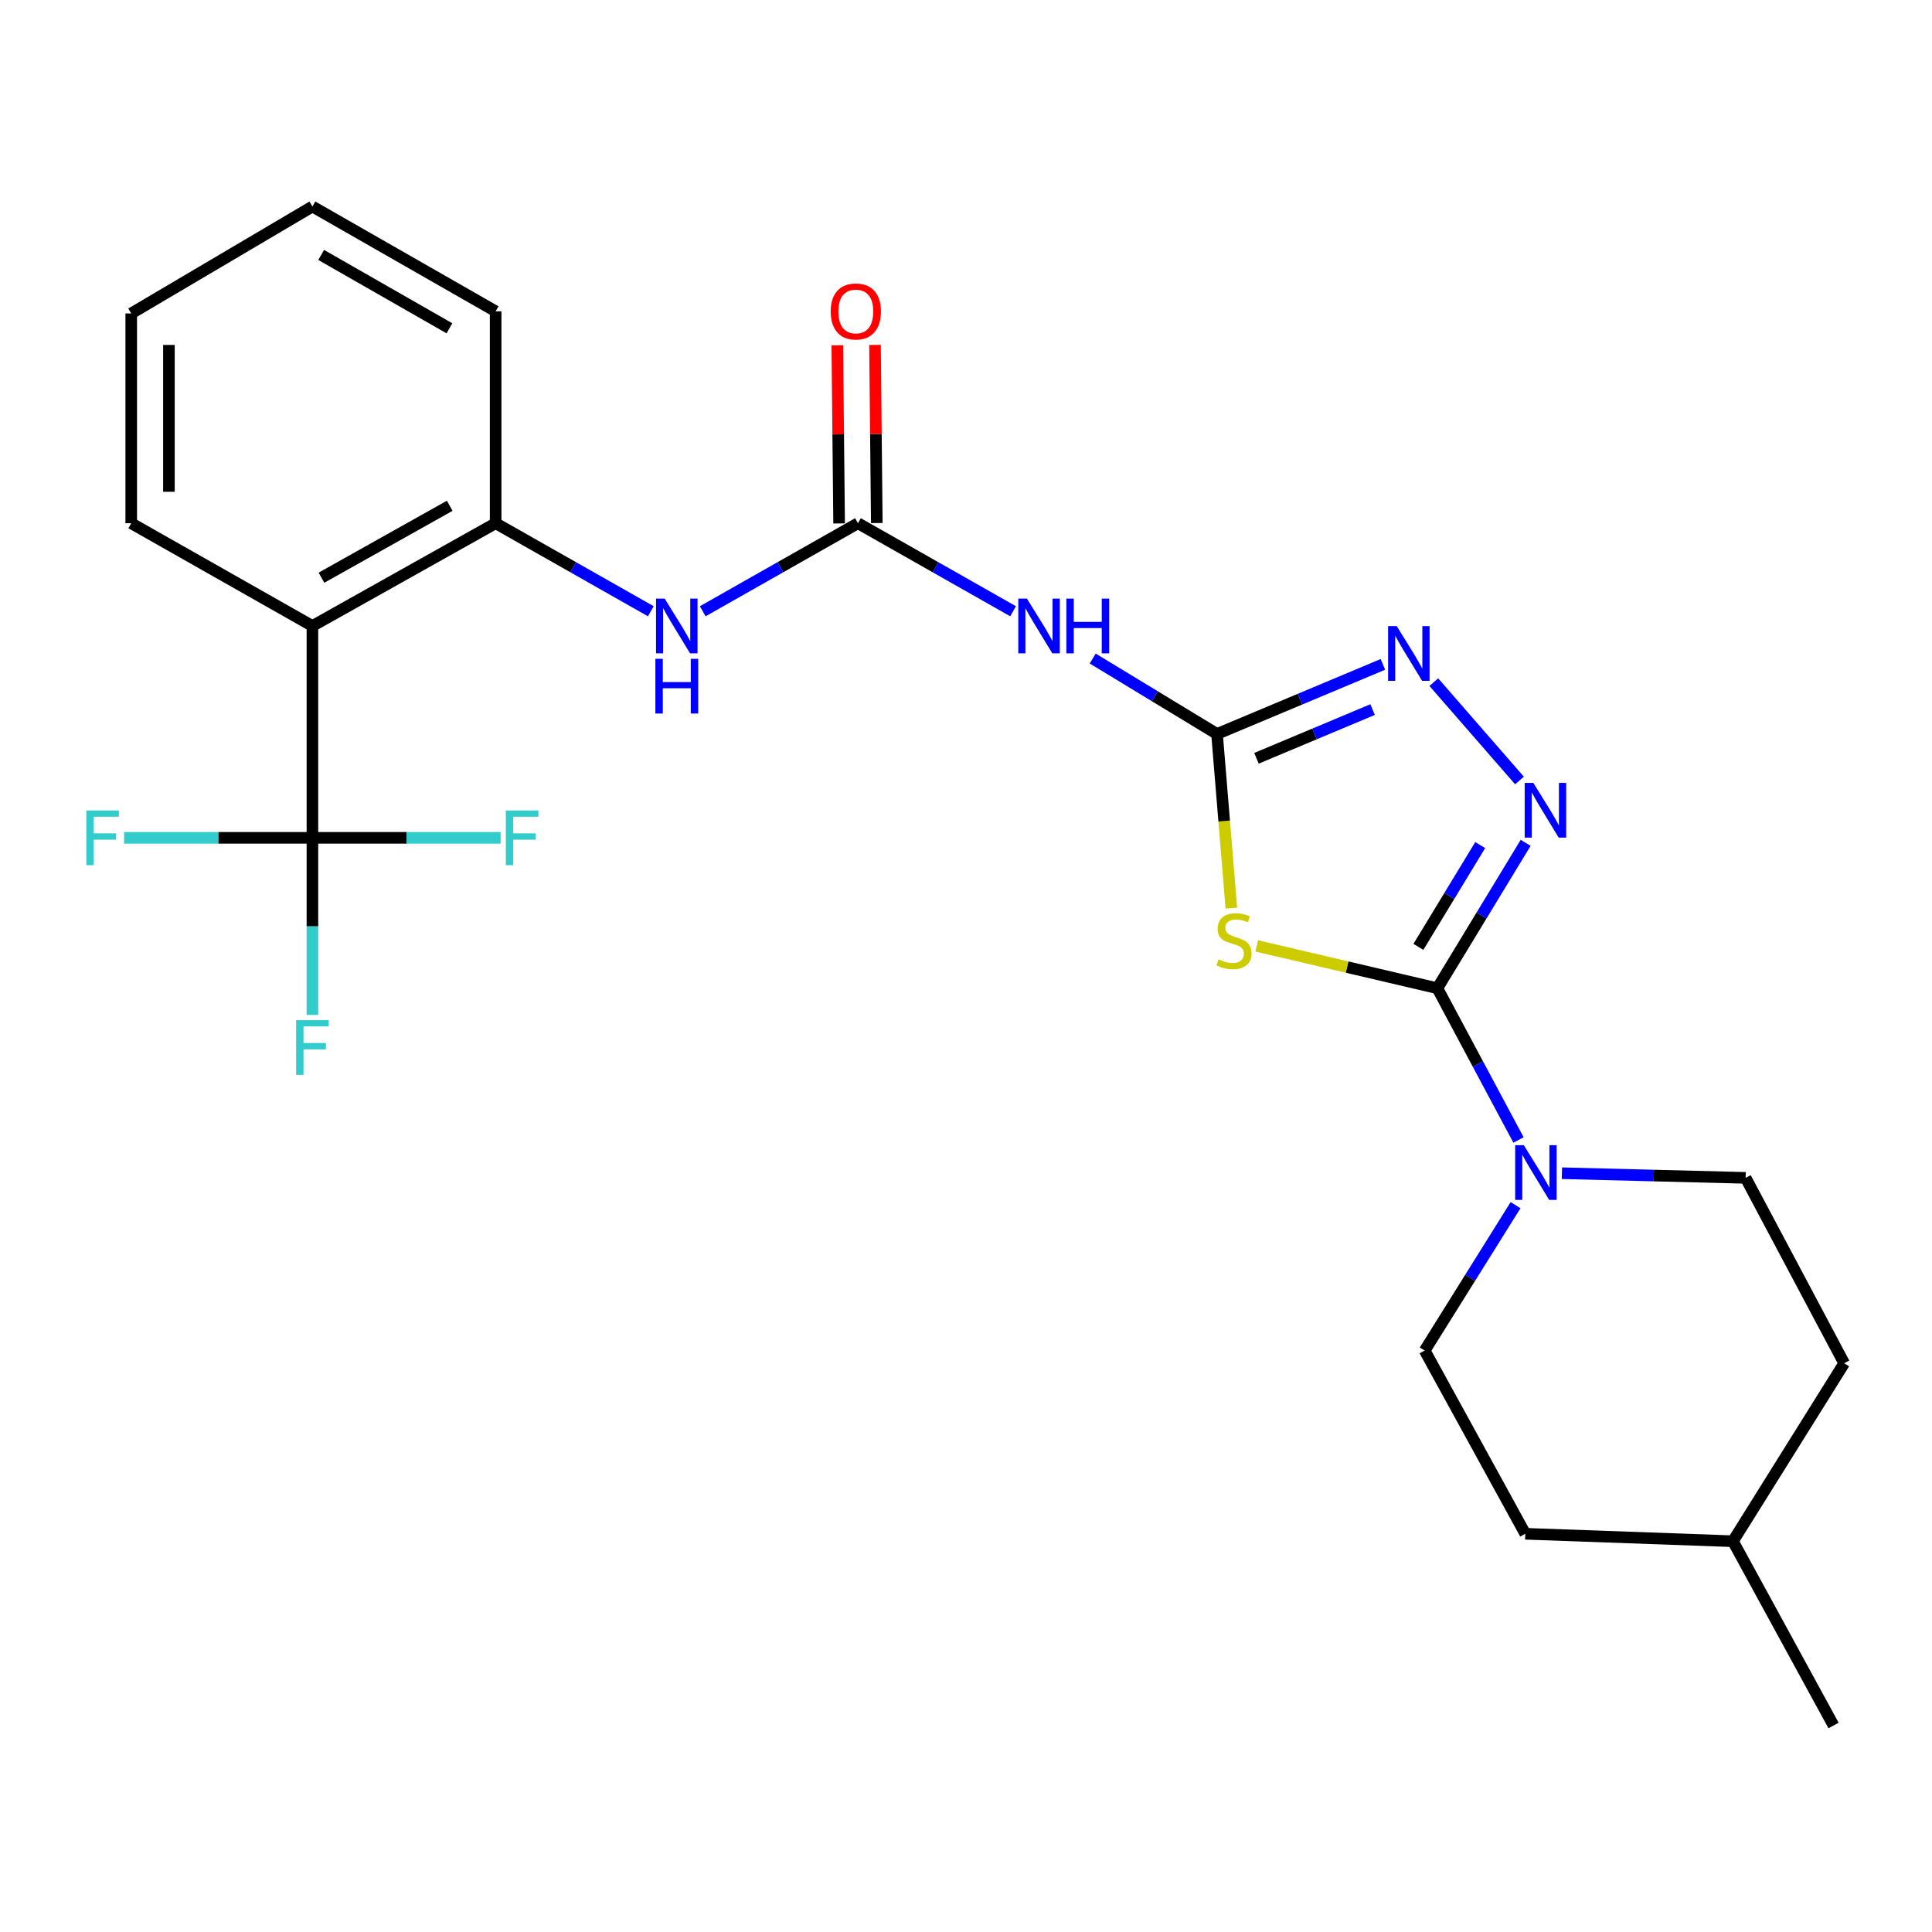 <?xml version='1.0' encoding='iso-8859-1'?>
<svg version='1.1' baseProfile='full'
              xmlns='http://www.w3.org/2000/svg'
                      xmlns:rdkit='http://www.rdkit.org/xml'
                      xmlns:xlink='http://www.w3.org/1999/xlink'
                  xml:space='preserve'
width='1000px' height='1000px' viewBox='0 0 1000 1000'>
<!-- END OF HEADER -->
<rect style='opacity:1.0;fill:#FFFFFF;stroke:none' width='1000' height='1000' x='0' y='0'> </rect>
<path class='bond-0' d='M 743.98,511.51 L 697.241,500.557' style='fill:none;fill-rule:evenodd;stroke:#000000;stroke-width:6px;stroke-linecap:butt;stroke-linejoin:miter;stroke-opacity:1' />
<path class='bond-0' d='M 697.241,500.557 L 650.502,489.604' style='fill:none;fill-rule:evenodd;stroke:#CCCC00;stroke-width:6px;stroke-linecap:butt;stroke-linejoin:miter;stroke-opacity:1' />
<path class='bond-2' d='M 743.98,511.51 L 766.831,473.88' style='fill:none;fill-rule:evenodd;stroke:#000000;stroke-width:6px;stroke-linecap:butt;stroke-linejoin:miter;stroke-opacity:1' />
<path class='bond-2' d='M 766.831,473.88 L 789.682,436.25' style='fill:none;fill-rule:evenodd;stroke:#0000FF;stroke-width:6px;stroke-linecap:butt;stroke-linejoin:miter;stroke-opacity:1' />
<path class='bond-2' d='M 734.161,490.095 L 750.156,463.754' style='fill:none;fill-rule:evenodd;stroke:#000000;stroke-width:6px;stroke-linecap:butt;stroke-linejoin:miter;stroke-opacity:1' />
<path class='bond-2' d='M 750.156,463.754 L 766.151,437.413' style='fill:none;fill-rule:evenodd;stroke:#0000FF;stroke-width:6px;stroke-linecap:butt;stroke-linejoin:miter;stroke-opacity:1' />
<path class='bond-8' d='M 743.98,511.51 L 764.979,550.782' style='fill:none;fill-rule:evenodd;stroke:#000000;stroke-width:6px;stroke-linecap:butt;stroke-linejoin:miter;stroke-opacity:1' />
<path class='bond-8' d='M 764.979,550.782 L 785.978,590.054' style='fill:none;fill-rule:evenodd;stroke:#0000FF;stroke-width:6px;stroke-linecap:butt;stroke-linejoin:miter;stroke-opacity:1' />
<path class='bond-1' d='M 637.339,470.04 L 633.634,424.971' style='fill:none;fill-rule:evenodd;stroke:#CCCC00;stroke-width:6px;stroke-linecap:butt;stroke-linejoin:miter;stroke-opacity:1' />
<path class='bond-1' d='M 633.634,424.971 L 629.93,379.902' style='fill:none;fill-rule:evenodd;stroke:#000000;stroke-width:6px;stroke-linecap:butt;stroke-linejoin:miter;stroke-opacity:1' />
<path class='bond-6' d='M 629.93,379.902 L 597.757,360.382' style='fill:none;fill-rule:evenodd;stroke:#000000;stroke-width:6px;stroke-linecap:butt;stroke-linejoin:miter;stroke-opacity:1' />
<path class='bond-6' d='M 597.757,360.382 L 565.584,340.863' style='fill:none;fill-rule:evenodd;stroke:#0000FF;stroke-width:6px;stroke-linecap:butt;stroke-linejoin:miter;stroke-opacity:1' />
<path class='bond-25' d='M 629.93,379.902 L 672.858,361.893' style='fill:none;fill-rule:evenodd;stroke:#000000;stroke-width:6px;stroke-linecap:butt;stroke-linejoin:miter;stroke-opacity:1' />
<path class='bond-25' d='M 672.858,361.893 L 715.787,343.885' style='fill:none;fill-rule:evenodd;stroke:#0000FF;stroke-width:6px;stroke-linecap:butt;stroke-linejoin:miter;stroke-opacity:1' />
<path class='bond-25' d='M 650.355,392.489 L 680.405,379.883' style='fill:none;fill-rule:evenodd;stroke:#000000;stroke-width:6px;stroke-linecap:butt;stroke-linejoin:miter;stroke-opacity:1' />
<path class='bond-25' d='M 680.405,379.883 L 710.455,367.277' style='fill:none;fill-rule:evenodd;stroke:#0000FF;stroke-width:6px;stroke-linecap:butt;stroke-linejoin:miter;stroke-opacity:1' />
<path class='bond-3' d='M 786.486,403.981 L 742.138,353.079' style='fill:none;fill-rule:evenodd;stroke:#0000FF;stroke-width:6px;stroke-linecap:butt;stroke-linejoin:miter;stroke-opacity:1' />
<path class='bond-4' d='M 161.708,433.659 L 161.708,324.009' style='fill:none;fill-rule:evenodd;stroke:#000000;stroke-width:6px;stroke-linecap:butt;stroke-linejoin:miter;stroke-opacity:1' />
<path class='bond-14' d='M 161.708,433.659 L 112.976,433.659' style='fill:none;fill-rule:evenodd;stroke:#000000;stroke-width:6px;stroke-linecap:butt;stroke-linejoin:miter;stroke-opacity:1' />
<path class='bond-14' d='M 112.976,433.659 L 64.243,433.659' style='fill:none;fill-rule:evenodd;stroke:#33CCCC;stroke-width:6px;stroke-linecap:butt;stroke-linejoin:miter;stroke-opacity:1' />
<path class='bond-15' d='M 161.708,433.659 L 210.408,433.659' style='fill:none;fill-rule:evenodd;stroke:#000000;stroke-width:6px;stroke-linecap:butt;stroke-linejoin:miter;stroke-opacity:1' />
<path class='bond-15' d='M 210.408,433.659 L 259.108,433.659' style='fill:none;fill-rule:evenodd;stroke:#33CCCC;stroke-width:6px;stroke-linecap:butt;stroke-linejoin:miter;stroke-opacity:1' />
<path class='bond-16' d='M 161.708,433.659 L 161.708,479.49' style='fill:none;fill-rule:evenodd;stroke:#000000;stroke-width:6px;stroke-linecap:butt;stroke-linejoin:miter;stroke-opacity:1' />
<path class='bond-16' d='M 161.708,479.49 L 161.708,525.32' style='fill:none;fill-rule:evenodd;stroke:#33CCCC;stroke-width:6px;stroke-linecap:butt;stroke-linejoin:miter;stroke-opacity:1' />
<path class='bond-5' d='M 161.708,324.009 L 256.542,270.826' style='fill:none;fill-rule:evenodd;stroke:#000000;stroke-width:6px;stroke-linecap:butt;stroke-linejoin:miter;stroke-opacity:1' />
<path class='bond-5' d='M 166.39,299.016 L 232.774,261.787' style='fill:none;fill-rule:evenodd;stroke:#000000;stroke-width:6px;stroke-linecap:butt;stroke-linejoin:miter;stroke-opacity:1' />
<path class='bond-19' d='M 161.708,324.009 L 67.924,270.826' style='fill:none;fill-rule:evenodd;stroke:#000000;stroke-width:6px;stroke-linecap:butt;stroke-linejoin:miter;stroke-opacity:1' />
<path class='bond-7' d='M 524.371,316.386 L 484.223,293.606' style='fill:none;fill-rule:evenodd;stroke:#0000FF;stroke-width:6px;stroke-linecap:butt;stroke-linejoin:miter;stroke-opacity:1' />
<path class='bond-7' d='M 484.223,293.606 L 444.076,270.826' style='fill:none;fill-rule:evenodd;stroke:#000000;stroke-width:6px;stroke-linecap:butt;stroke-linejoin:miter;stroke-opacity:1' />
<path class='bond-10' d='M 444.076,270.826 L 403.907,293.607' style='fill:none;fill-rule:evenodd;stroke:#000000;stroke-width:6px;stroke-linecap:butt;stroke-linejoin:miter;stroke-opacity:1' />
<path class='bond-10' d='M 403.907,293.607 L 363.739,316.389' style='fill:none;fill-rule:evenodd;stroke:#0000FF;stroke-width:6px;stroke-linecap:butt;stroke-linejoin:miter;stroke-opacity:1' />
<path class='bond-11' d='M 453.83,270.727 L 453.365,224.632' style='fill:none;fill-rule:evenodd;stroke:#000000;stroke-width:6px;stroke-linecap:butt;stroke-linejoin:miter;stroke-opacity:1' />
<path class='bond-11' d='M 453.365,224.632 L 452.901,178.536' style='fill:none;fill-rule:evenodd;stroke:#FF0000;stroke-width:6px;stroke-linecap:butt;stroke-linejoin:miter;stroke-opacity:1' />
<path class='bond-11' d='M 434.322,270.924 L 433.857,224.828' style='fill:none;fill-rule:evenodd;stroke:#000000;stroke-width:6px;stroke-linecap:butt;stroke-linejoin:miter;stroke-opacity:1' />
<path class='bond-11' d='M 433.857,224.828 L 433.393,178.733' style='fill:none;fill-rule:evenodd;stroke:#FF0000;stroke-width:6px;stroke-linecap:butt;stroke-linejoin:miter;stroke-opacity:1' />
<path class='bond-12' d='M 784.447,623.795 L 760.93,661.42' style='fill:none;fill-rule:evenodd;stroke:#0000FF;stroke-width:6px;stroke-linecap:butt;stroke-linejoin:miter;stroke-opacity:1' />
<path class='bond-12' d='M 760.93,661.42 L 737.412,699.044' style='fill:none;fill-rule:evenodd;stroke:#000000;stroke-width:6px;stroke-linecap:butt;stroke-linejoin:miter;stroke-opacity:1' />
<path class='bond-13' d='M 808.45,607.259 L 855.99,608.46' style='fill:none;fill-rule:evenodd;stroke:#0000FF;stroke-width:6px;stroke-linecap:butt;stroke-linejoin:miter;stroke-opacity:1' />
<path class='bond-13' d='M 855.99,608.46 L 903.53,609.661' style='fill:none;fill-rule:evenodd;stroke:#000000;stroke-width:6px;stroke-linecap:butt;stroke-linejoin:miter;stroke-opacity:1' />
<path class='bond-9' d='M 256.542,270.826 L 296.705,293.607' style='fill:none;fill-rule:evenodd;stroke:#000000;stroke-width:6px;stroke-linecap:butt;stroke-linejoin:miter;stroke-opacity:1' />
<path class='bond-9' d='M 296.705,293.607 L 336.869,316.388' style='fill:none;fill-rule:evenodd;stroke:#0000FF;stroke-width:6px;stroke-linecap:butt;stroke-linejoin:miter;stroke-opacity:1' />
<path class='bond-21' d='M 256.542,270.826 L 256.542,161.132' style='fill:none;fill-rule:evenodd;stroke:#000000;stroke-width:6px;stroke-linecap:butt;stroke-linejoin:miter;stroke-opacity:1' />
<path class='bond-18' d='M 737.412,699.044 L 789.479,793.878' style='fill:none;fill-rule:evenodd;stroke:#000000;stroke-width:6px;stroke-linecap:butt;stroke-linejoin:miter;stroke-opacity:1' />
<path class='bond-17' d='M 903.53,609.661 L 954.545,705.623' style='fill:none;fill-rule:evenodd;stroke:#000000;stroke-width:6px;stroke-linecap:butt;stroke-linejoin:miter;stroke-opacity:1' />
<path class='bond-20' d='M 954.545,705.623 L 896.962,797.737' style='fill:none;fill-rule:evenodd;stroke:#000000;stroke-width:6px;stroke-linecap:butt;stroke-linejoin:miter;stroke-opacity:1' />
<path class='bond-26' d='M 789.479,793.878 L 896.962,797.737' style='fill:none;fill-rule:evenodd;stroke:#000000;stroke-width:6px;stroke-linecap:butt;stroke-linejoin:miter;stroke-opacity:1' />
<path class='bond-27' d='M 67.924,270.826 L 67.924,162.248' style='fill:none;fill-rule:evenodd;stroke:#000000;stroke-width:6px;stroke-linecap:butt;stroke-linejoin:miter;stroke-opacity:1' />
<path class='bond-27' d='M 87.433,254.539 L 87.433,178.535' style='fill:none;fill-rule:evenodd;stroke:#000000;stroke-width:6px;stroke-linecap:butt;stroke-linejoin:miter;stroke-opacity:1' />
<path class='bond-22' d='M 896.962,797.737 L 949.04,893.113' style='fill:none;fill-rule:evenodd;stroke:#000000;stroke-width:6px;stroke-linecap:butt;stroke-linejoin:miter;stroke-opacity:1' />
<path class='bond-24' d='M 256.542,161.132 L 161.708,106.887' style='fill:none;fill-rule:evenodd;stroke:#000000;stroke-width:6px;stroke-linecap:butt;stroke-linejoin:miter;stroke-opacity:1' />
<path class='bond-24' d='M 232.631,169.929 L 166.246,131.958' style='fill:none;fill-rule:evenodd;stroke:#000000;stroke-width:6px;stroke-linecap:butt;stroke-linejoin:miter;stroke-opacity:1' />
<path class='bond-23' d='M 67.924,162.248 L 161.708,106.887' style='fill:none;fill-rule:evenodd;stroke:#000000;stroke-width:6px;stroke-linecap:butt;stroke-linejoin:miter;stroke-opacity:1' />
<path  class='atom-1' d='M 630.72 496.562
Q 631.04 496.682, 632.36 497.242
Q 633.68 497.802, 635.12 498.162
Q 636.6 498.482, 638.04 498.482
Q 640.72 498.482, 642.28 497.202
Q 643.84 495.882, 643.84 493.602
Q 643.84 492.042, 643.04 491.082
Q 642.28 490.122, 641.08 489.602
Q 639.88 489.082, 637.88 488.482
Q 635.36 487.722, 633.84 487.002
Q 632.36 486.282, 631.28 484.762
Q 630.24 483.242, 630.24 480.682
Q 630.24 477.122, 632.64 474.922
Q 635.08 472.722, 639.88 472.722
Q 643.16 472.722, 646.88 474.282
L 645.96 477.362
Q 642.56 475.962, 640 475.962
Q 637.24 475.962, 635.72 477.122
Q 634.2 478.242, 634.24 480.202
Q 634.24 481.722, 635 482.642
Q 635.8 483.562, 636.92 484.082
Q 638.08 484.602, 640 485.202
Q 642.56 486.002, 644.08 486.802
Q 645.6 487.602, 646.68 489.242
Q 647.8 490.842, 647.8 493.602
Q 647.8 497.522, 645.16 499.642
Q 642.56 501.722, 638.2 501.722
Q 635.68 501.722, 633.76 501.162
Q 631.88 500.642, 629.64 499.722
L 630.72 496.562
' fill='#CCCC00'/>
<path  class='atom-3' d='M 793.656 405.236
L 802.936 420.236
Q 803.856 421.716, 805.336 424.396
Q 806.816 427.076, 806.896 427.236
L 806.896 405.236
L 810.656 405.236
L 810.656 433.556
L 806.776 433.556
L 796.816 417.156
Q 795.656 415.236, 794.416 413.036
Q 793.216 410.836, 792.856 410.156
L 792.856 433.556
L 789.176 433.556
L 789.176 405.236
L 793.656 405.236
' fill='#0000FF'/>
<path  class='atom-4' d='M 722.959 324.09
L 732.239 339.09
Q 733.159 340.57, 734.639 343.25
Q 736.119 345.93, 736.199 346.09
L 736.199 324.09
L 739.959 324.09
L 739.959 352.41
L 736.079 352.41
L 726.119 336.01
Q 724.959 334.09, 723.719 331.89
Q 722.519 329.69, 722.159 329.01
L 722.159 352.41
L 718.479 352.41
L 718.479 324.09
L 722.959 324.09
' fill='#0000FF'/>
<path  class='atom-7' d='M 531.545 309.849
L 540.825 324.849
Q 541.745 326.329, 543.225 329.009
Q 544.705 331.689, 544.785 331.849
L 544.785 309.849
L 548.545 309.849
L 548.545 338.169
L 544.665 338.169
L 534.705 321.769
Q 533.545 319.849, 532.305 317.649
Q 531.105 315.449, 530.745 314.769
L 530.745 338.169
L 527.065 338.169
L 527.065 309.849
L 531.545 309.849
' fill='#0000FF'/>
<path  class='atom-7' d='M 551.945 309.849
L 555.785 309.849
L 555.785 321.889
L 570.265 321.889
L 570.265 309.849
L 574.105 309.849
L 574.105 338.169
L 570.265 338.169
L 570.265 325.089
L 555.785 325.089
L 555.785 338.169
L 551.945 338.169
L 551.945 309.849
' fill='#0000FF'/>
<path  class='atom-9' d='M 788.736 592.759
L 798.016 607.759
Q 798.936 609.239, 800.416 611.919
Q 801.896 614.599, 801.976 614.759
L 801.976 592.759
L 805.736 592.759
L 805.736 621.079
L 801.856 621.079
L 791.896 604.679
Q 790.736 602.759, 789.496 600.559
Q 788.296 598.359, 787.936 597.679
L 787.936 621.079
L 784.256 621.079
L 784.256 592.759
L 788.736 592.759
' fill='#0000FF'/>
<path  class='atom-11' d='M 344.044 309.849
L 353.324 324.849
Q 354.244 326.329, 355.724 329.009
Q 357.204 331.689, 357.284 331.849
L 357.284 309.849
L 361.044 309.849
L 361.044 338.169
L 357.164 338.169
L 347.204 321.769
Q 346.044 319.849, 344.804 317.649
Q 343.604 315.449, 343.244 314.769
L 343.244 338.169
L 339.564 338.169
L 339.564 309.849
L 344.044 309.849
' fill='#0000FF'/>
<path  class='atom-11' d='M 339.224 341.001
L 343.064 341.001
L 343.064 353.041
L 357.544 353.041
L 357.544 341.001
L 361.384 341.001
L 361.384 369.321
L 357.544 369.321
L 357.544 356.241
L 343.064 356.241
L 343.064 369.321
L 339.224 369.321
L 339.224 341.001
' fill='#0000FF'/>
<path  class='atom-12' d='M 429.97 161.212
Q 429.97 154.412, 433.33 150.612
Q 436.69 146.812, 442.97 146.812
Q 449.25 146.812, 452.61 150.612
Q 455.97 154.412, 455.97 161.212
Q 455.97 168.092, 452.57 172.012
Q 449.17 175.892, 442.97 175.892
Q 436.73 175.892, 433.33 172.012
Q 429.97 168.132, 429.97 161.212
M 442.97 172.692
Q 447.29 172.692, 449.61 169.812
Q 451.97 166.892, 451.97 161.212
Q 451.97 155.652, 449.61 152.852
Q 447.29 150.012, 442.97 150.012
Q 438.65 150.012, 436.29 152.812
Q 433.97 155.612, 433.97 161.212
Q 433.97 166.932, 436.29 169.812
Q 438.65 172.692, 442.97 172.692
' fill='#FF0000'/>
<path  class='atom-15' d='M 44.689 419.499
L 61.529 419.499
L 61.529 422.739
L 48.489 422.739
L 48.489 431.339
L 60.089 431.339
L 60.089 434.619
L 48.489 434.619
L 48.489 447.819
L 44.689 447.819
L 44.689 419.499
' fill='#33CCCC'/>
<path  class='atom-16' d='M 261.822 419.499
L 278.662 419.499
L 278.662 422.739
L 265.622 422.739
L 265.622 431.339
L 277.222 431.339
L 277.222 434.619
L 265.622 434.619
L 265.622 447.819
L 261.822 447.819
L 261.822 419.499
' fill='#33CCCC'/>
<path  class='atom-17' d='M 153.288 528.033
L 170.128 528.033
L 170.128 531.273
L 157.088 531.273
L 157.088 539.873
L 168.688 539.873
L 168.688 543.153
L 157.088 543.153
L 157.088 556.353
L 153.288 556.353
L 153.288 528.033
' fill='#33CCCC'/>
</svg>
